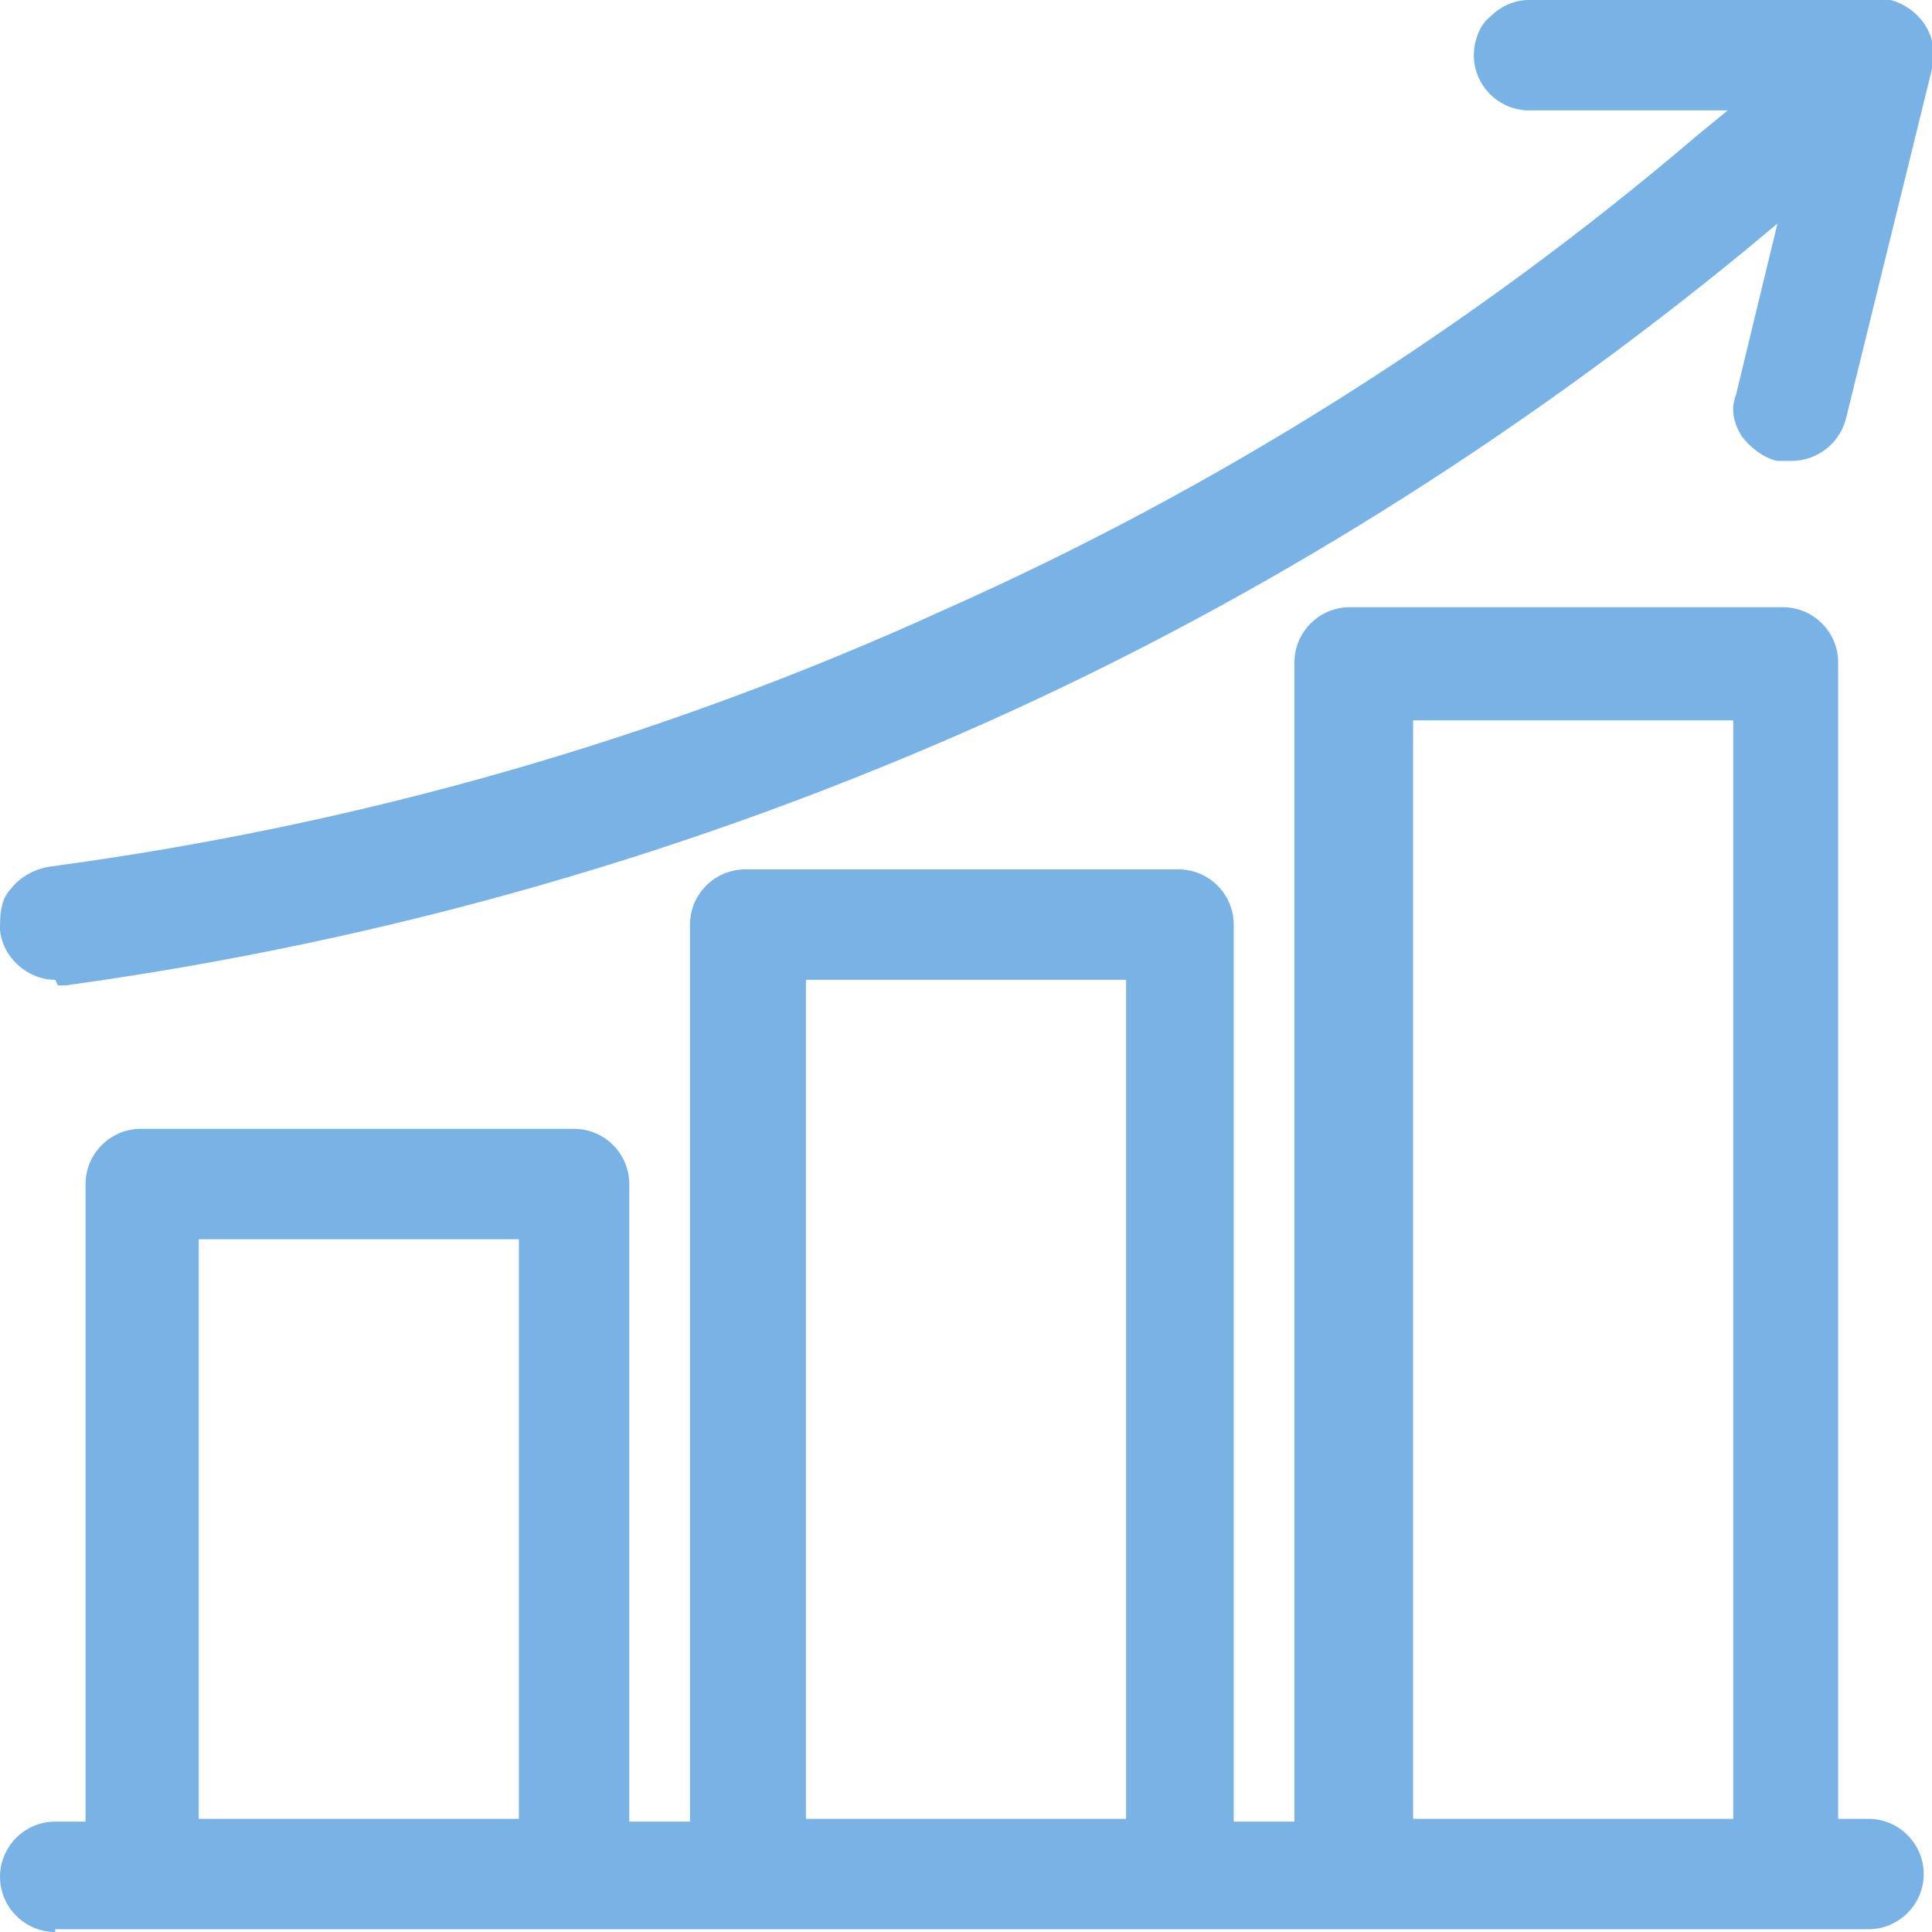 <svg width="70" height="70" viewBox="0 0 70 70" fill="none" xmlns="http://www.w3.org/2000/svg">
<g>
<path d="M2 35.5C1 35.5 0.1 34.7 0 33.7C0 33.2 0 32.6 0.4 32.2C0.7 31.8 1.2 31.5 1.8 31.4C13 29.9 23.9 26.8 34.2 22.1C44.1 17.7 53.3 11.9 61.5 4.9L62.6 4H55.4C54.3 4 53.4 3.1 53.4 2C53.4 1.5 53.6 0.9 54 0.6C54.4 0.2 54.9 0 55.4 0H68C68.2 0 68.3 0 68.5 0C69.6 0.3 70.3 1.4 70 2.5L66.9 15.1C66.7 16 65.9 16.7 64.9 16.7C64.7 16.7 64.6 16.7 64.4 16.7C63.9 16.6 63.4 16.2 63.1 15.8C62.8 15.3 62.7 14.8 62.9 14.3L64.4 8.1L63.2 9.1C54.9 15.9 45.7 21.7 35.9 26.1C25.2 30.9 14 34.1 2.4 35.7C2.4 35.7 2.2 35.7 2.1 35.7L2 35.5Z" fill="#79B3E5"/>
<path d="M2 70C0.9 70 0 69.1 0 68C0 66.9 0.9 66 2 66H3.1V42.9C3.1 41.8 4 40.9 5.1 40.9H20.8C21.9 40.9 22.8 41.8 22.8 42.9V66H25V33.5C25 32.4 25.9 31.5 27 31.5H42.7C43.8 31.5 44.7 32.4 44.7 33.5V66H46.9V24C46.9 22.9 47.8 22 48.9 22H64.6C65.7 22 66.6 22.9 66.6 24V65.9H67.7C68.8 65.9 69.7 66.8 69.7 67.9C69.7 69 68.8 69.9 67.7 69.9H2V70ZM51.2 65.9H62.8V26.1H51.2V65.9ZM29.2 65.9H40.8V35.5H29.2V65.9ZM7.2 65.9H18.8V44.9H7.2V65.9Z" fill="#79B3E5"/>
</g>
<defs>
</defs>
</svg>
